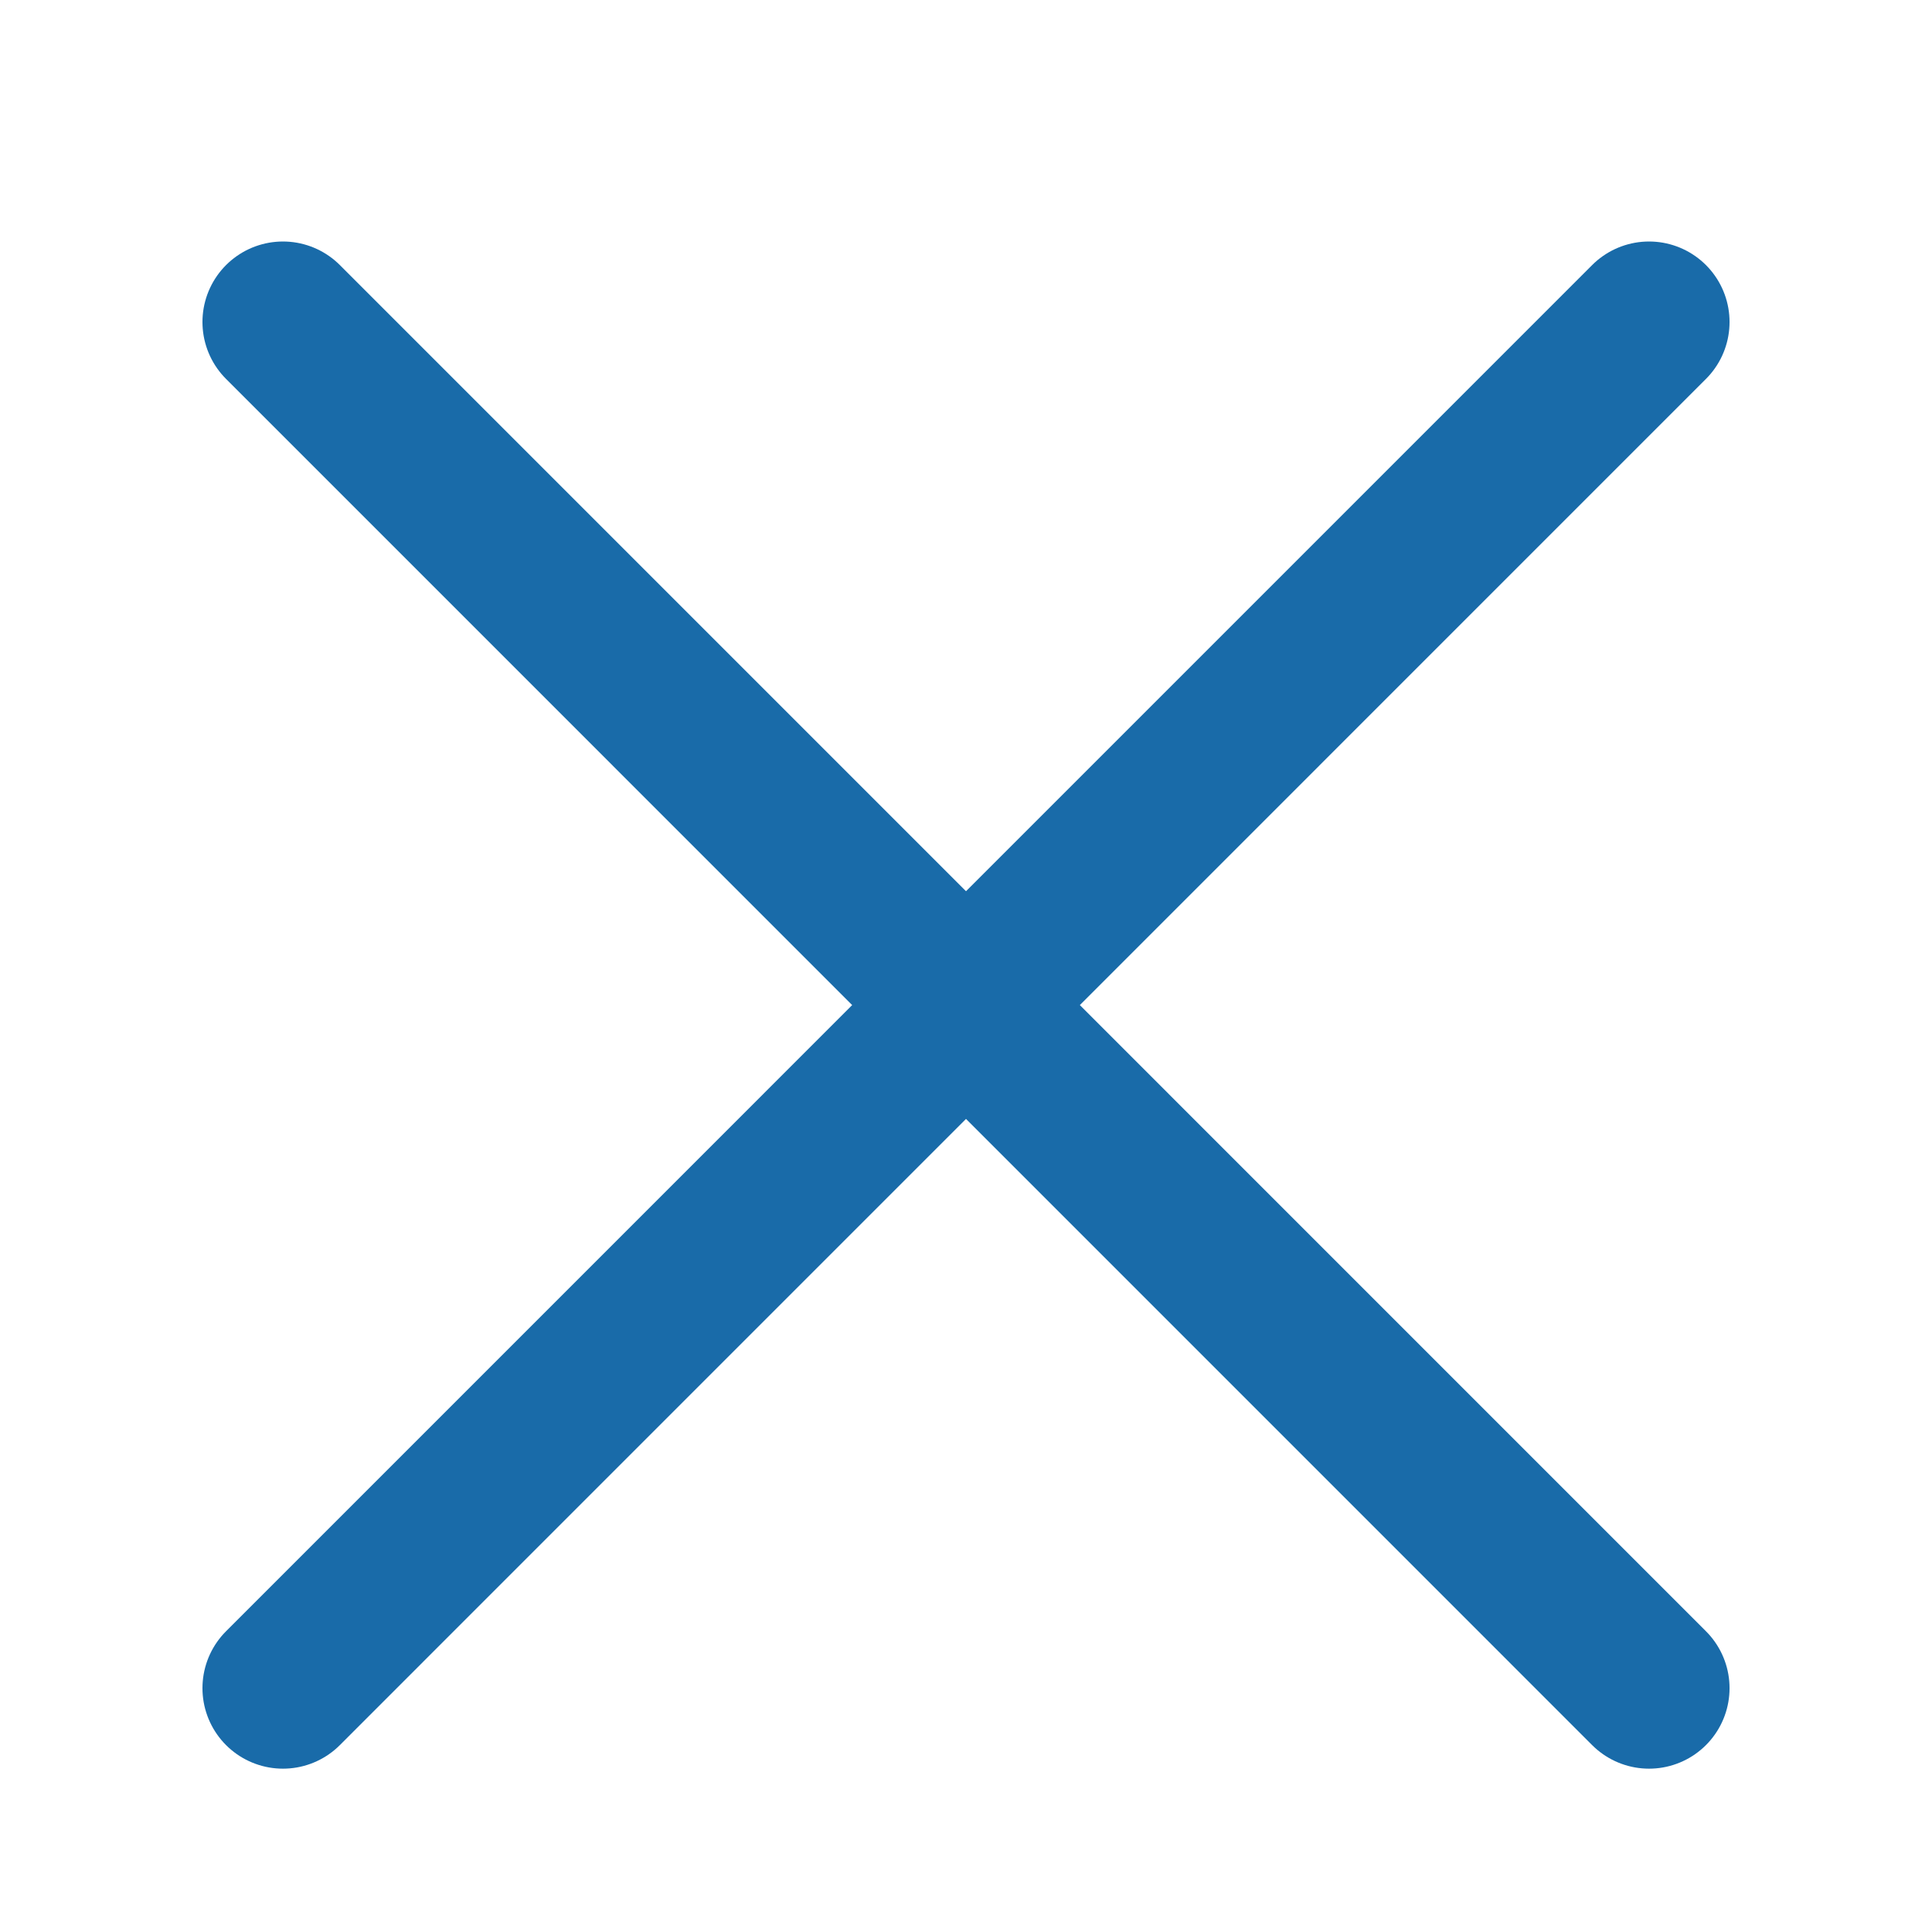 <svg width="24" height="24" viewBox="0 0 24 24" fill="none" xmlns="http://www.w3.org/2000/svg">
<path d="M3.515 4L20.485 20.971" stroke="#196BA9" stroke-width="2" stroke-linecap="round"/>
<path d="M3.515 20.971L20.485 4" stroke="#196BA9" stroke-width="2" stroke-linecap="round"/>
</svg>
